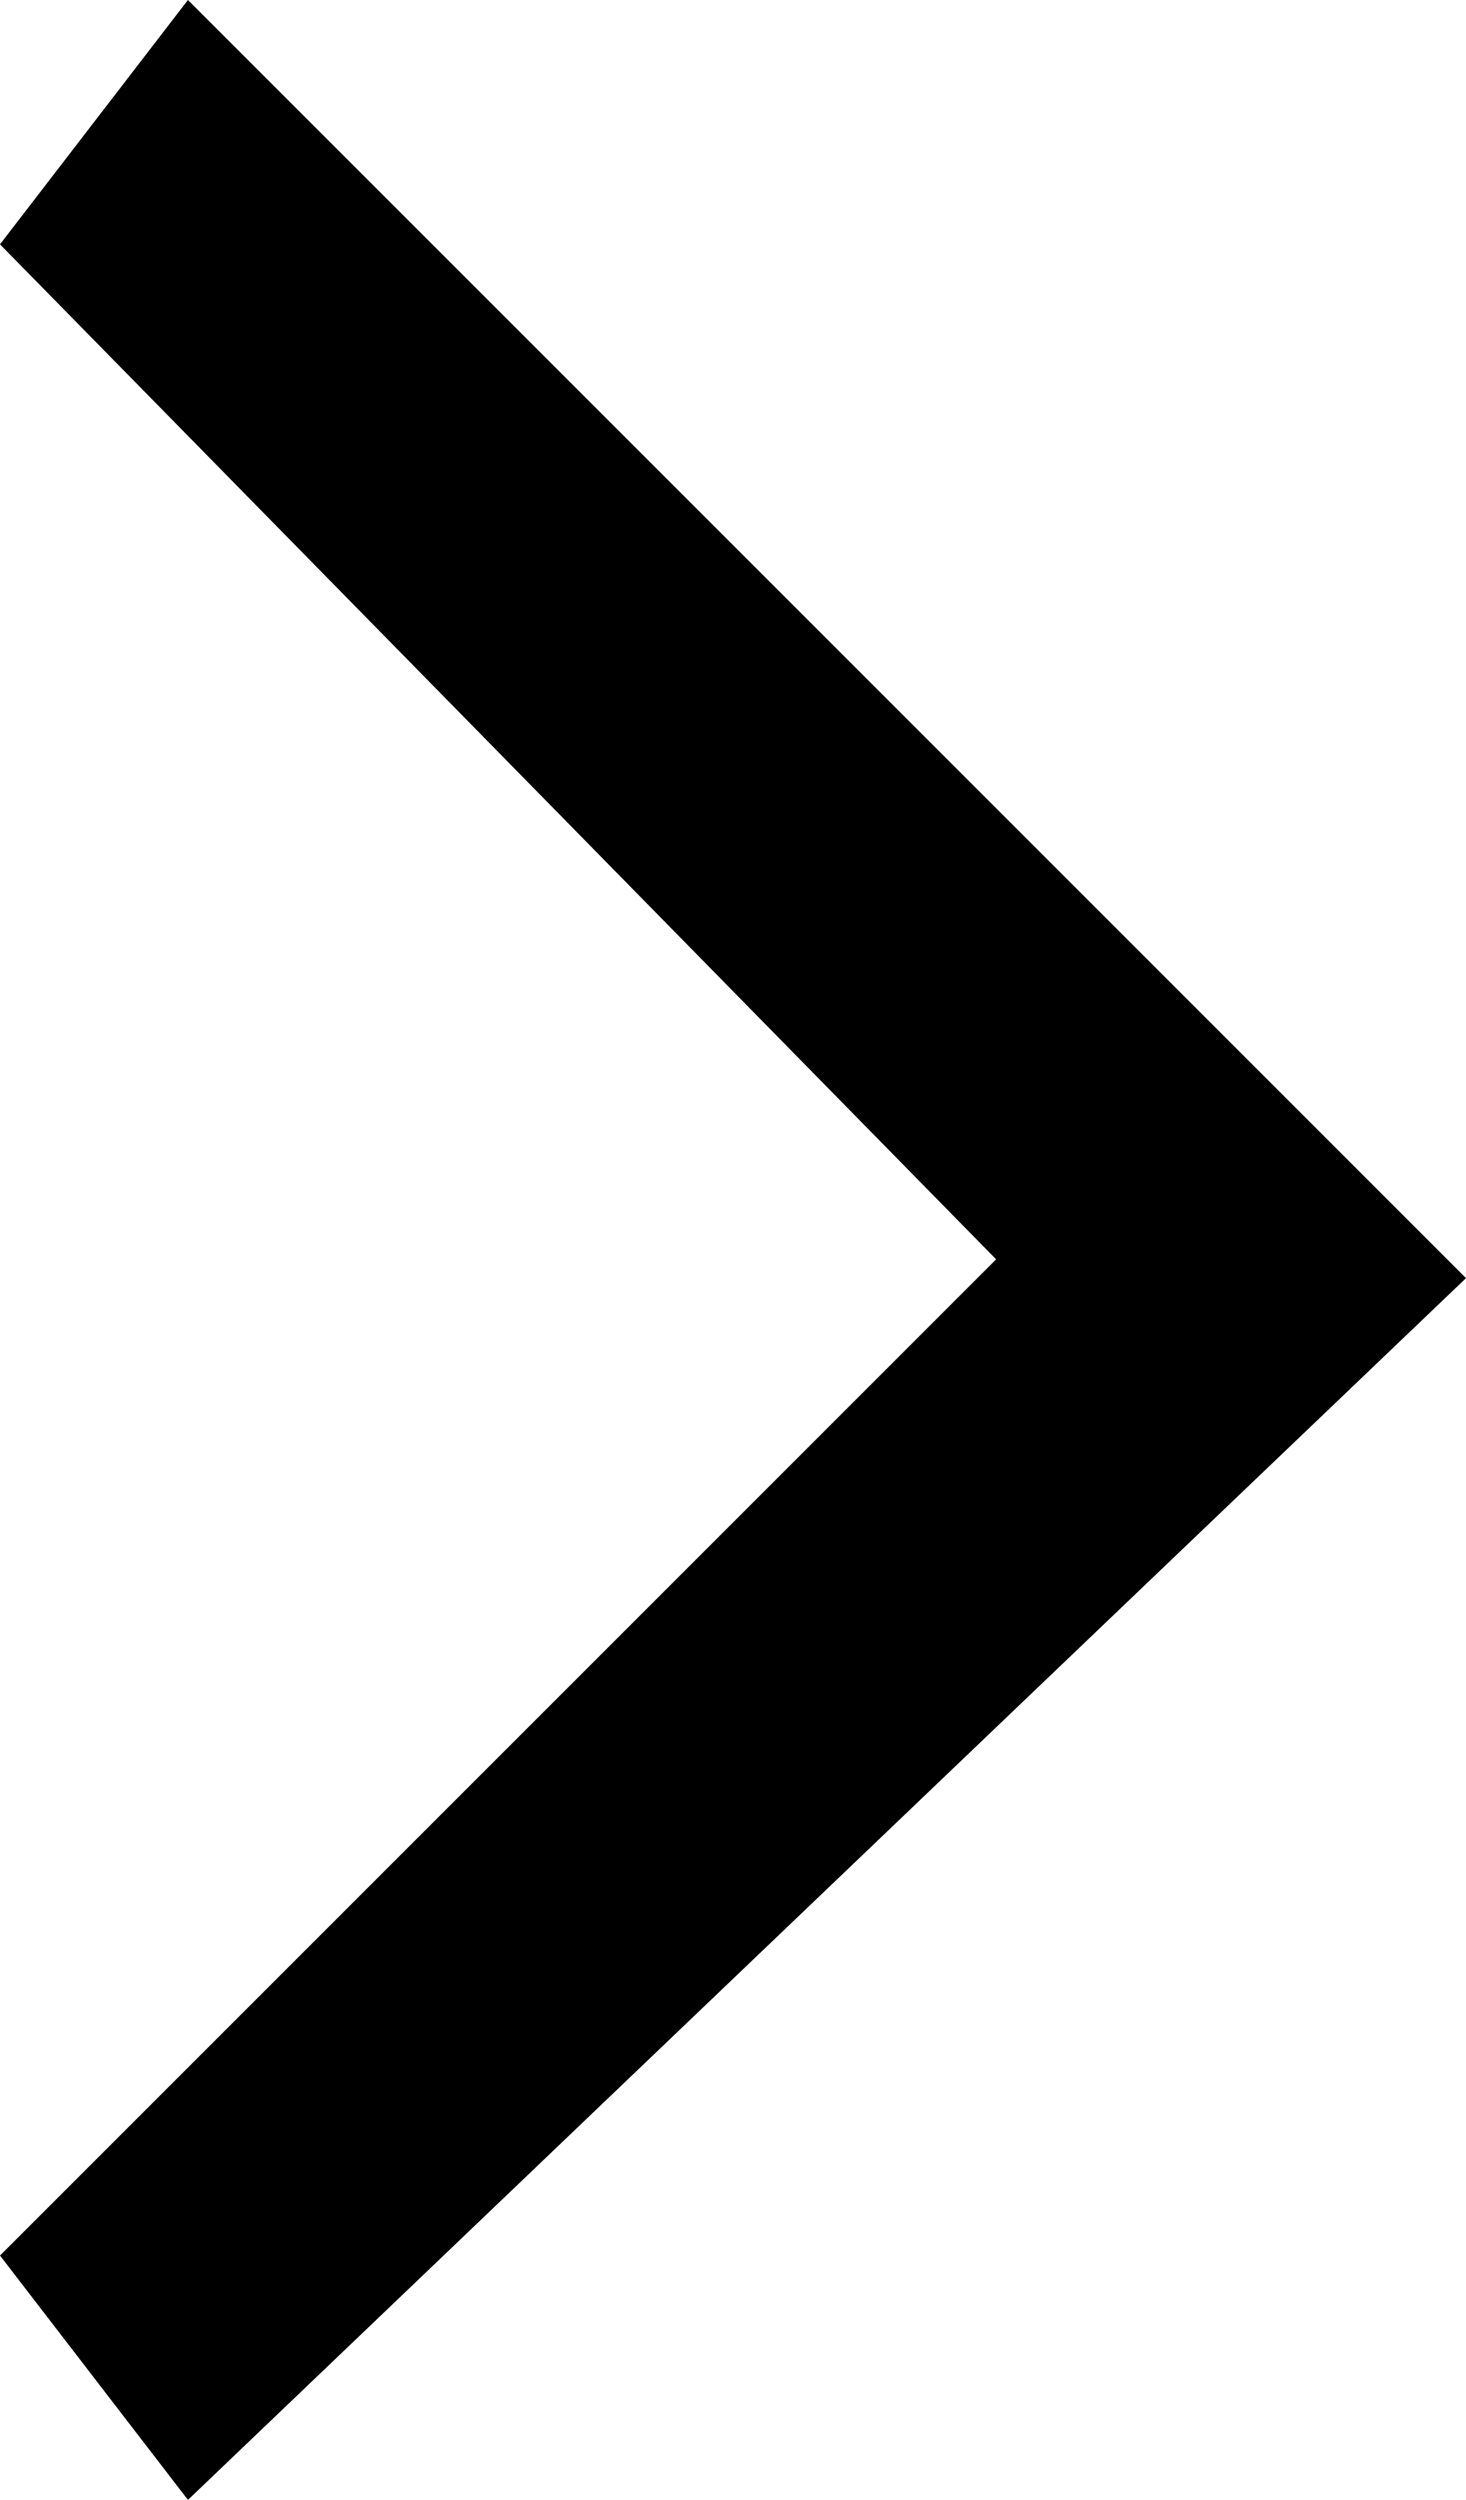 <?xml version="1.0" encoding="utf-8"?>
<!-- Generator: Adobe Illustrator 20.1.0, SVG Export Plug-In . SVG Version: 6.00 Build 0)  -->
<svg version="1.1" id="レイヤー_1" xmlns="http://www.w3.org/2000/svg" xmlns:xlink="http://www.w3.org/1999/xlink" x="0px"
	 y="0px" viewBox="0 0 7.8 13.3" style="enable-background:new 0 0 7.8 13.3;" xml:space="preserve">
<path d="M1,13.3L0,12l5.3-5.3L0,1.3L1,0l6.8,6.8L1,13.3z"/>
</svg>
